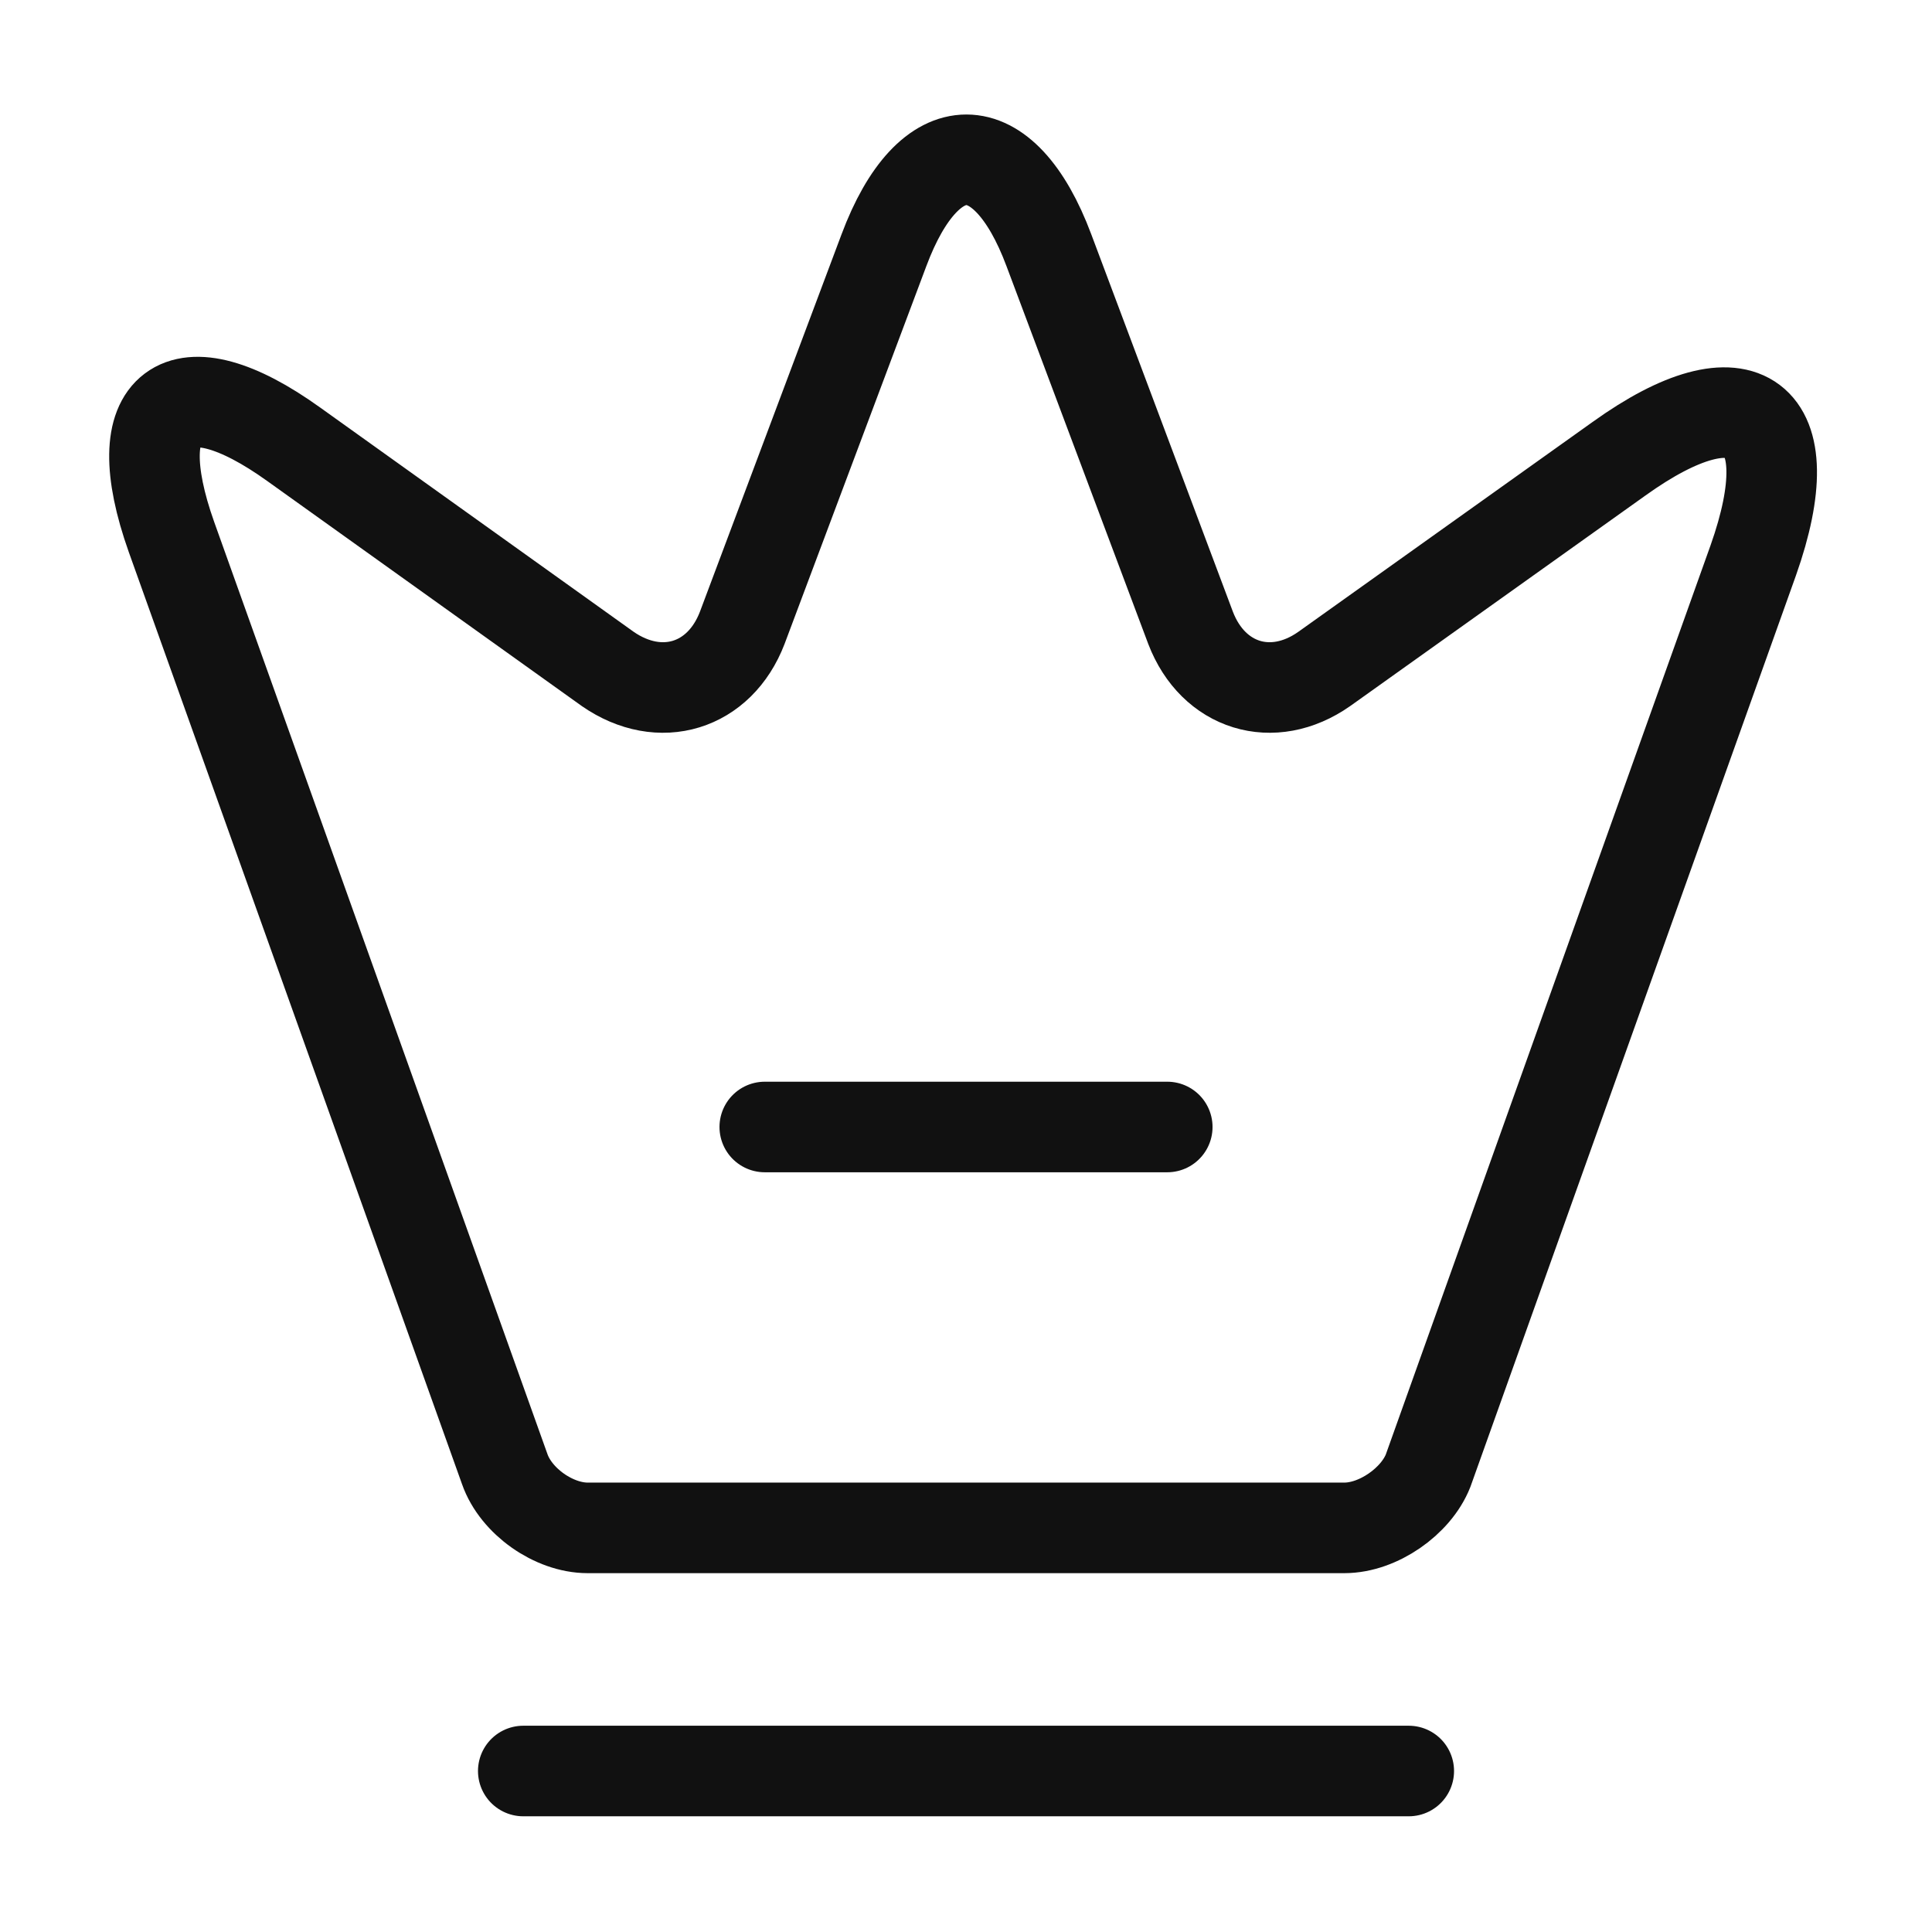 <svg width="64" height="64" viewBox="0 0 64 64" fill="none" xmlns="http://www.w3.org/2000/svg">
<path d="M44.533 50.613H19.467C18.347 50.613 17.093 49.733 16.72 48.666L5.68 17.787C4.107 13.36 5.947 12 9.733 14.72L20.133 22.16C21.867 23.36 23.84 22.747 24.587 20.8L29.28 8.293C30.773 4.293 33.253 4.293 34.747 8.293L39.44 20.8C40.187 22.747 42.16 23.36 43.867 22.16L53.627 15.2C57.787 12.213 59.787 13.733 58.08 18.56L47.307 48.72C46.907 49.733 45.653 50.613 44.533 50.613Z" stroke="#111111" stroke-width="3" stroke-linecap="round" stroke-linejoin="round"/>
<path d="M17.334 58.667H46.667" stroke="#111111" stroke-width="3" stroke-linecap="round" stroke-linejoin="round"/>
<path d="M25.334 37.333H38.667" stroke="#111111" stroke-width="3" stroke-linecap="round" stroke-linejoin="round"/>
</svg>
